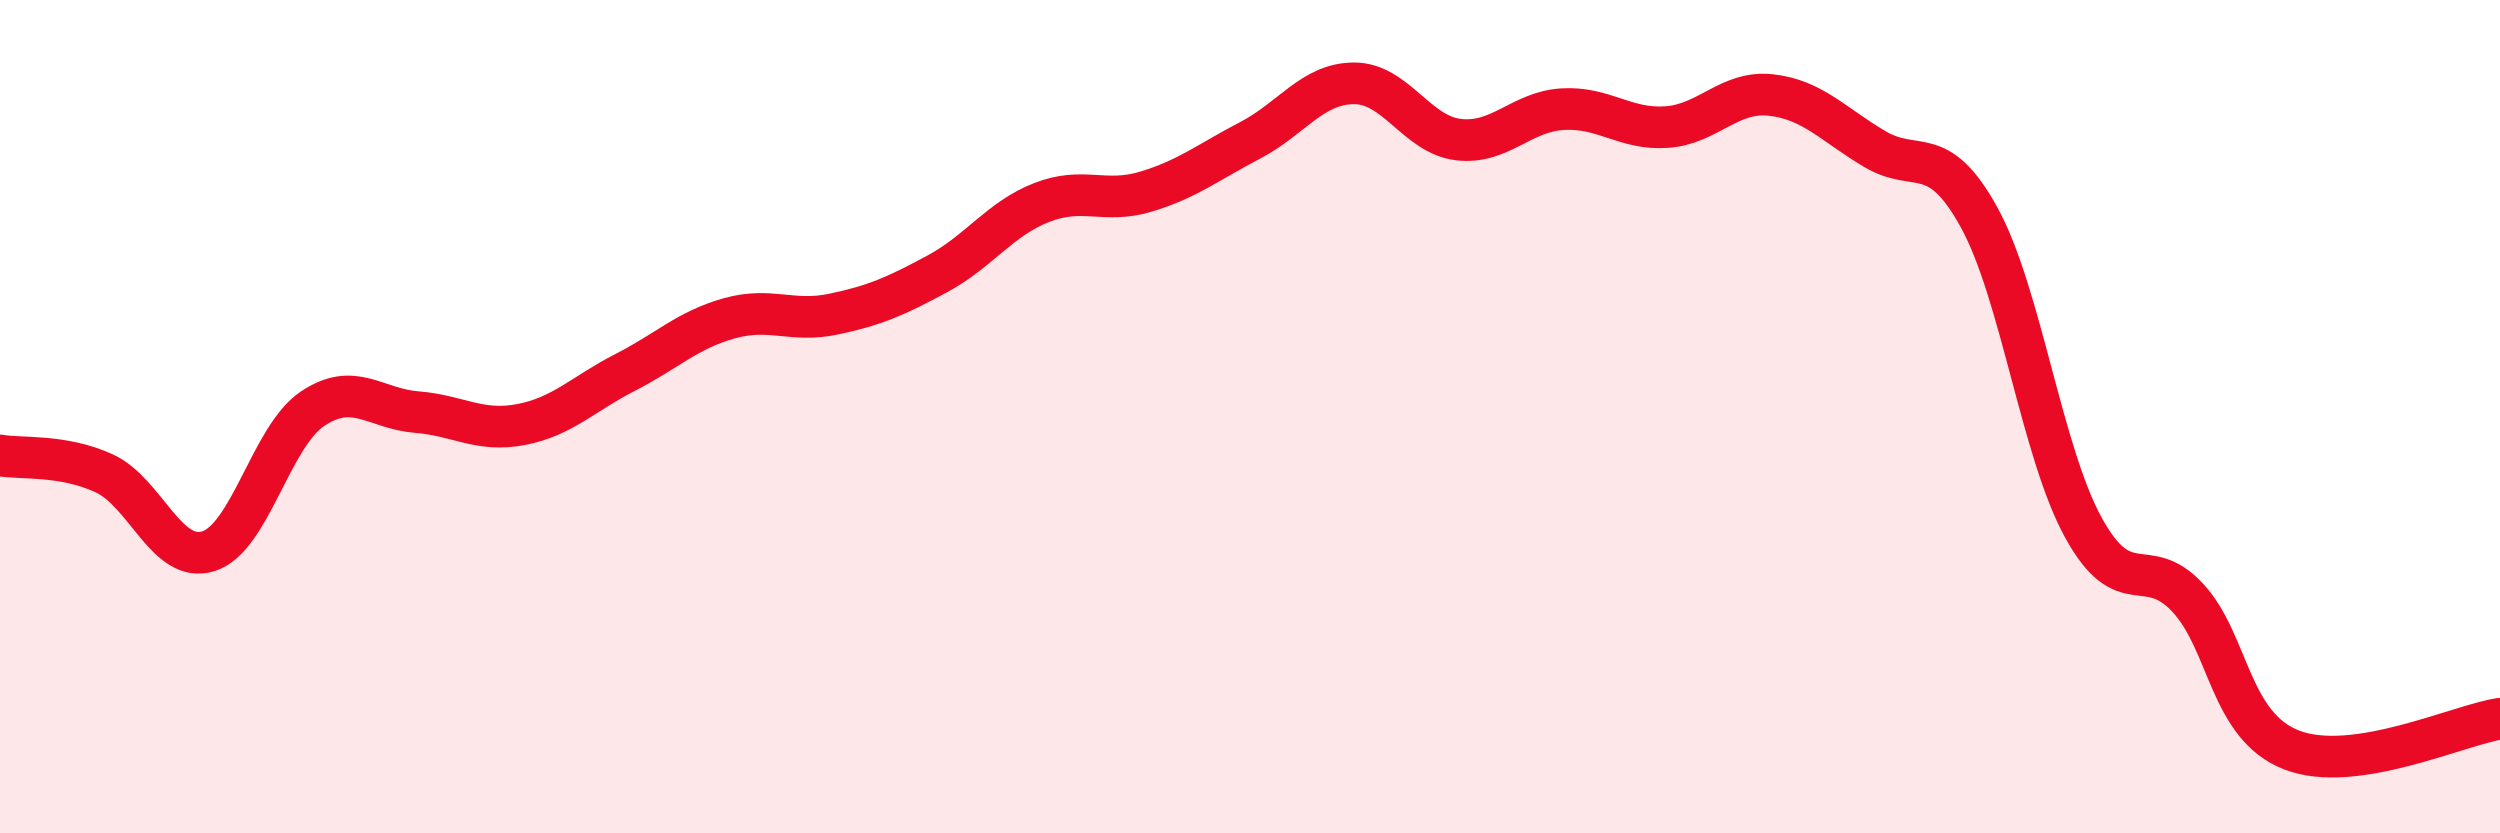 
    <svg width="60" height="20" viewBox="0 0 60 20" xmlns="http://www.w3.org/2000/svg">
      <path
        d="M 0,10.93 C 0.5,11.02 1.5,10.9 2.5,11.36 C 3.5,11.82 4,13.54 5,13.23 C 6,12.92 6.5,10.48 7.5,9.81 C 8.5,9.14 9,9.81 10,9.89 C 11,9.97 11.5,10.38 12.5,10.19 C 13.5,10 14,9.45 15,8.94 C 16,8.43 16.5,7.92 17.5,7.64 C 18.5,7.36 19,7.75 20,7.54 C 21,7.33 21.5,7.11 22.5,6.57 C 23.5,6.03 24,5.25 25,4.86 C 26,4.47 26.5,4.9 27.5,4.6 C 28.5,4.3 29,3.89 30,3.37 C 31,2.85 31.5,2 32.5,2 C 33.5,2 34,3.23 35,3.35 C 36,3.47 36.5,2.68 37.5,2.62 C 38.5,2.56 39,3.12 40,3.05 C 41,2.98 41.5,2.17 42.5,2.28 C 43.5,2.39 44,2.99 45,3.58 C 46,4.17 46.5,3.4 47.5,5.22 C 48.5,7.04 49,10.84 50,12.66 C 51,14.48 51.5,13.27 52.5,14.34 C 53.5,15.41 53.5,17.42 55,18 C 56.5,18.58 59,17.4 60,17.25L60 20L0 20Z"
        fill="#EB0A25"
        opacity="0.1"
        stroke-linecap="round"
        stroke-linejoin="round"
      />
      <path
        d="M 0,10.93 C 0.5,11.02 1.5,10.9 2.5,11.36 C 3.5,11.82 4,13.54 5,13.23 C 6,12.92 6.5,10.48 7.5,9.81 C 8.5,9.14 9,9.81 10,9.89 C 11,9.97 11.5,10.38 12.5,10.19 C 13.5,10 14,9.45 15,8.94 C 16,8.43 16.5,7.92 17.5,7.64 C 18.5,7.36 19,7.75 20,7.54 C 21,7.33 21.5,7.11 22.5,6.57 C 23.5,6.03 24,5.25 25,4.86 C 26,4.47 26.5,4.9 27.5,4.6 C 28.5,4.3 29,3.89 30,3.37 C 31,2.85 31.5,2 32.5,2 C 33.5,2 34,3.23 35,3.35 C 36,3.47 36.5,2.68 37.5,2.62 C 38.5,2.56 39,3.12 40,3.05 C 41,2.98 41.5,2.17 42.5,2.28 C 43.5,2.39 44,2.99 45,3.58 C 46,4.17 46.5,3.4 47.5,5.22 C 48.5,7.04 49,10.84 50,12.66 C 51,14.48 51.5,13.27 52.5,14.34 C 53.5,15.41 53.5,17.42 55,18 C 56.5,18.58 59,17.4 60,17.25"
        stroke="#EB0A25"
        stroke-width="1"
        fill="none"
        stroke-linecap="round"
        stroke-linejoin="round"
      />
    </svg>
  